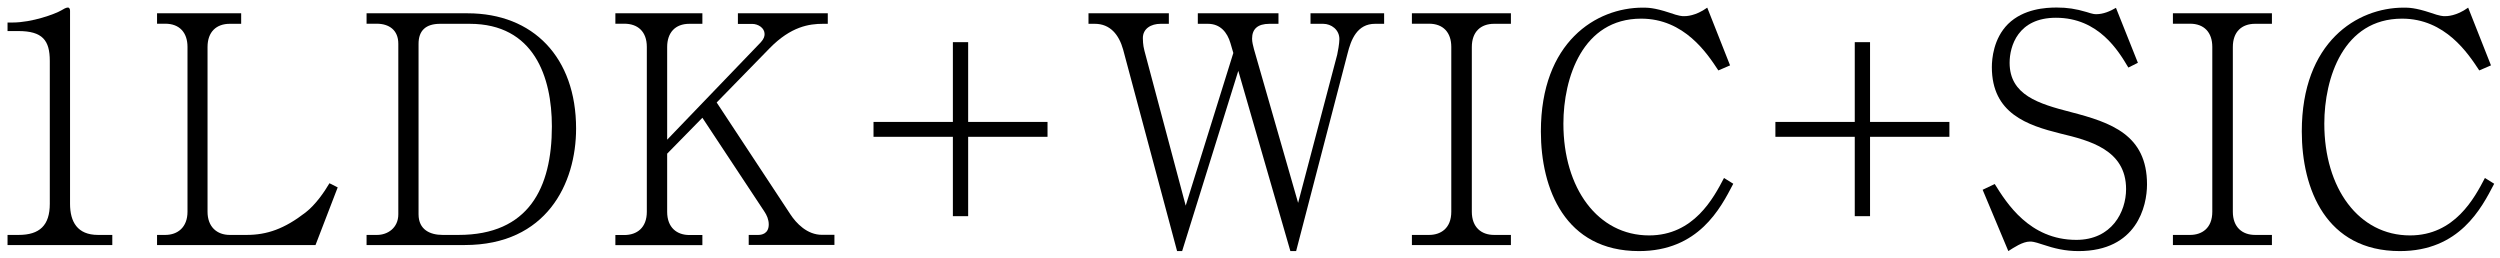 <?xml version="1.0" encoding="UTF-8"?><svg id="_イヤー_1" xmlns="http://www.w3.org/2000/svg" viewBox="0 0 252 26"><path d="M.76,24.7v-1.02H1.88c2.11,0,3.14-.96,3.14-3.14V6.14c0-2.08-.74-3.01-3.17-3.01H.76v-.86h.51c1.95,0,4.29-.86,4.9-1.22,.22-.13,.48-.29,.67-.29,.16,0,.22,.16,.22,.32V20.54c0,1.82,.74,3.14,2.82,3.14h1.44v1.02H.76Z"/><path d="M31.8,24.7H15.83v-1.02h.83c1.25,0,2.24-.77,2.24-2.34V4.73c0-1.44-.8-2.34-2.24-2.34h-.83V1.34h8.48v1.06h-1.15c-1.34,0-2.24,.8-2.24,2.34V21.34c0,1.54,.96,2.34,2.24,2.34h1.7c2.05,0,3.81-.61,5.95-2.27,.99-.77,1.86-2.02,2.4-2.94l.83,.42-2.24,5.82Z"/><path d="M36.95,23.68h1.06c1.06,0,2.14-.7,2.14-2.08V4.41c0-1.38-.93-2.02-2.18-2.02h-1.02V1.34h10.18c6.62,0,10.94,4.45,10.94,11.62,0,5.54-2.98,11.74-11.23,11.74h-9.89v-1.02ZM44.37,2.4c-1.44,0-2.18,.67-2.18,2.02V21.6c0,1.57,1.18,2.08,2.43,2.08h1.6c7.07,0,9.41-4.74,9.41-10.94,0-4.96-1.79-10.34-8.29-10.34h-2.98Z"/><path d="M75.47,24.7v-1.02h.96c.32,0,1.06-.1,1.06-1.06,0-.48-.19-.93-.45-1.31l-6.24-9.44-3.55,3.62v5.86c0,1.6,.99,2.34,2.24,2.34h1.31v1.02h-8.77v-1.02h.9c1.28,0,2.27-.74,2.27-2.34V4.73c0-1.57-.93-2.34-2.27-2.34h-.9V1.34h8.77v1.06h-1.31c-1.44,0-2.24,.9-2.24,2.34V14.08l9.44-9.82c.32-.35,.38-.61,.38-.83,0-.61-.64-1.02-1.25-1.02h-1.44V1.34h9.06v1.06h-.48c-1.38,0-3.23,.26-5.38,2.46l-5.34,5.47,7.42,11.26c.61,.93,1.7,2.08,3.2,2.08h1.25v1.02h-8.64Z"/><path d="M97.59,21.79h-1.54v-8h-8v-1.5h8V4.25h1.54V12.29h8v1.5h-8v8Z"/><path d="M138.61,2.4c-1.82,0-2.43,1.6-2.78,3.01l-5.18,19.9h-.58l-5.25-18.17-5.66,18.17h-.51l-5.44-20.32c-.42-1.5-1.31-2.59-2.85-2.59h-.64V1.34h8.1v1.06h-.83c-.96,0-1.79,.48-1.79,1.44,0,.1,0,.7,.16,1.28l4.16,15.61,4.8-15.39-.29-.99c-.32-1.09-1.02-1.95-2.27-1.95h-1.02V1.34h8.13v1.06h-.9c-1.22,0-1.76,.54-1.76,1.5,0,.35,.1,.7,.19,1.06l4.45,15.49,3.94-14.94c.06-.26,.22-1.12,.22-1.57,0-.96-.83-1.54-1.63-1.54h-1.28V1.34h7.42v1.06h-.9Z"/><path d="M142.32,24.7v-1.02h1.73c1.15,0,2.24-.64,2.24-2.34V4.73c0-1.47-.83-2.34-2.24-2.34h-1.73V1.34h9.98v1.06h-1.7c-1.34,0-2.24,.8-2.24,2.34V21.34c0,1.57,.96,2.34,2.24,2.34h1.7v1.02h-9.98Z"/><path d="M174.71,18.53c-1.28,2.46-3.49,6.78-9.5,6.78-7.46,0-9.89-6.27-9.89-12.06,0-9.02,5.57-12.48,10.27-12.48,.48,0,1.15,0,2.69,.51,.99,.35,1.28,.35,1.47,.35s1.15,0,2.34-.86l2.3,5.82-1.18,.51c-1.12-1.7-3.42-5.22-7.78-5.22-5.92,0-7.84,5.98-7.84,10.59,0,6.5,3.46,11.26,8.64,11.26,4.51,0,6.5-3.78,7.55-5.79l.93,.58Z"/><path d="M188.5,21.79h-1.54v-8h-8v-1.5h8V4.25h1.54V12.29h8v1.5h-8v8Z"/><path d="M209.52,25.31c-1.34,0-2.43-.26-3.65-.67-.86-.29-1.06-.29-1.25-.29-.74,0-1.63,.61-2.18,.96l-2.59-6.18,1.22-.58c1.18,1.89,3.49,5.63,8.22,5.63,3.58,0,5.02-2.82,5.02-5.12,0-3.97-3.71-4.9-6.62-5.6-3.33-.83-6.91-2.02-6.91-6.69,0-.83,.16-2.88,1.63-4.35,1.57-1.54,3.81-1.66,4.9-1.66s1.92,.13,3.01,.45c.67,.22,.83,.22,.99,.22,.7,0,1.38-.29,1.98-.64l2.21,5.54-.96,.48c-.99-1.66-2.98-5.02-7.3-5.02-3.84,0-4.67,2.88-4.67,4.54,0,3.26,2.94,4.13,6.14,4.96,4.1,1.06,7.71,2.3,7.71,7.3,0,2.18-1.02,6.72-6.91,6.72Z"/><path d="M219.03,24.7v-1.02h1.73c1.15,0,2.24-.64,2.24-2.34V4.73c0-1.47-.83-2.34-2.24-2.34h-1.73V1.34h9.98v1.06h-1.7c-1.34,0-2.24,.8-2.24,2.34V21.34c0,1.57,.96,2.34,2.24,2.34h1.7v1.02h-9.98Z"/><path d="M251.41,18.53c-1.28,2.46-3.49,6.78-9.5,6.78-7.46,0-9.89-6.27-9.89-12.06,0-9.02,5.57-12.48,10.27-12.48,.48,0,1.15,0,2.69,.51,.99,.35,1.28,.35,1.47,.35s1.15,0,2.34-.86l2.3,5.82-1.18,.51c-1.12-1.7-3.42-5.22-7.78-5.22-5.92,0-7.84,5.98-7.84,10.59,0,6.5,3.46,11.26,8.64,11.26,4.51,0,6.5-3.78,7.55-5.79l.93,.58Z"/></svg>